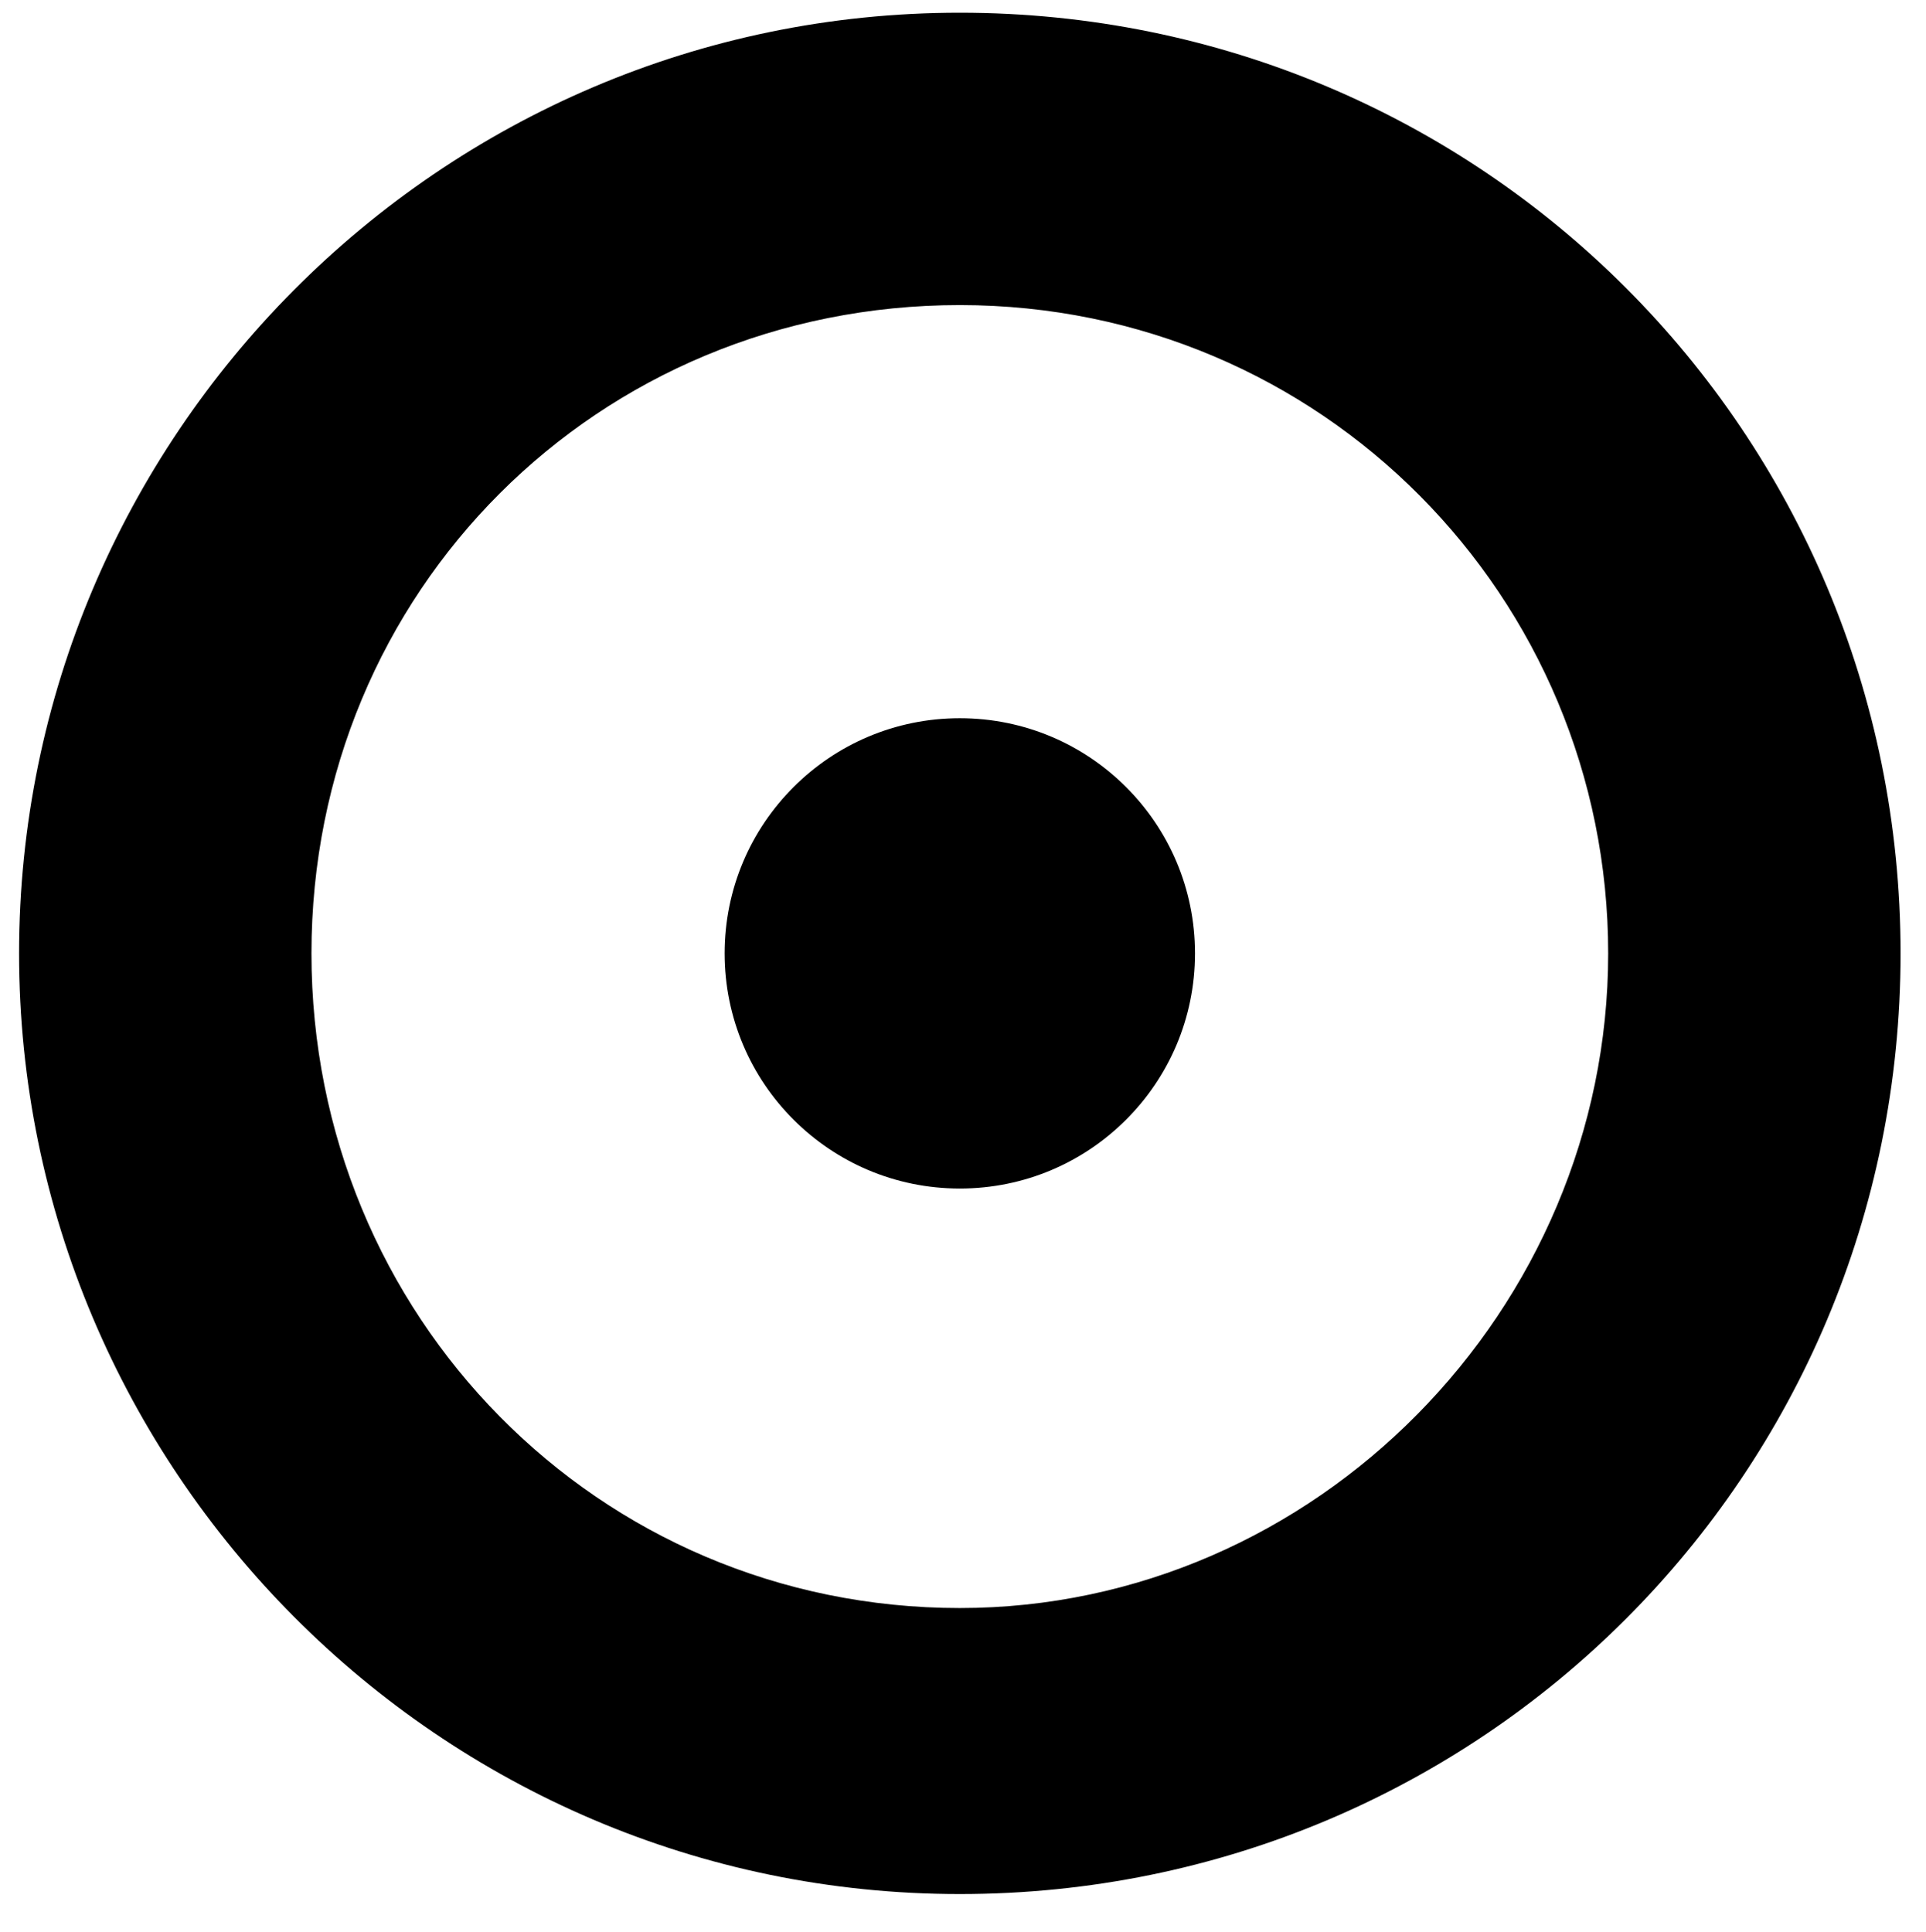 <?xml version="1.0" encoding="UTF-8"?>
<!-- Generator: Adobe Illustrator 27.5.0, SVG Export Plug-In . SVG Version: 6.00 Build 0)  -->
<svg xmlns="http://www.w3.org/2000/svg" xmlns:xlink="http://www.w3.org/1999/xlink" version="1.1" id="Layer_3" x="0px" y="0px" viewBox="0 0 30.3 30.4" style="enable-background:new 0 0 30.3 30.4;" xml:space="preserve">
<path d="M15.1,0.2C6.9,0.2,0.3,6.9,0.3,15s6.6,14.8,14.8,14.8S29.9,23.2,29.9,15S23.3,0.2,15.1,0.2z M15.1,25.3  C9.4,25.3,4.9,20.7,4.9,15S9.4,4.8,15.1,4.8S25.3,9.4,25.3,15S20.7,25.3,15.1,25.3z"></path>
<circle cx="15.1" cy="15" r="3.7"></circle>
</svg>
